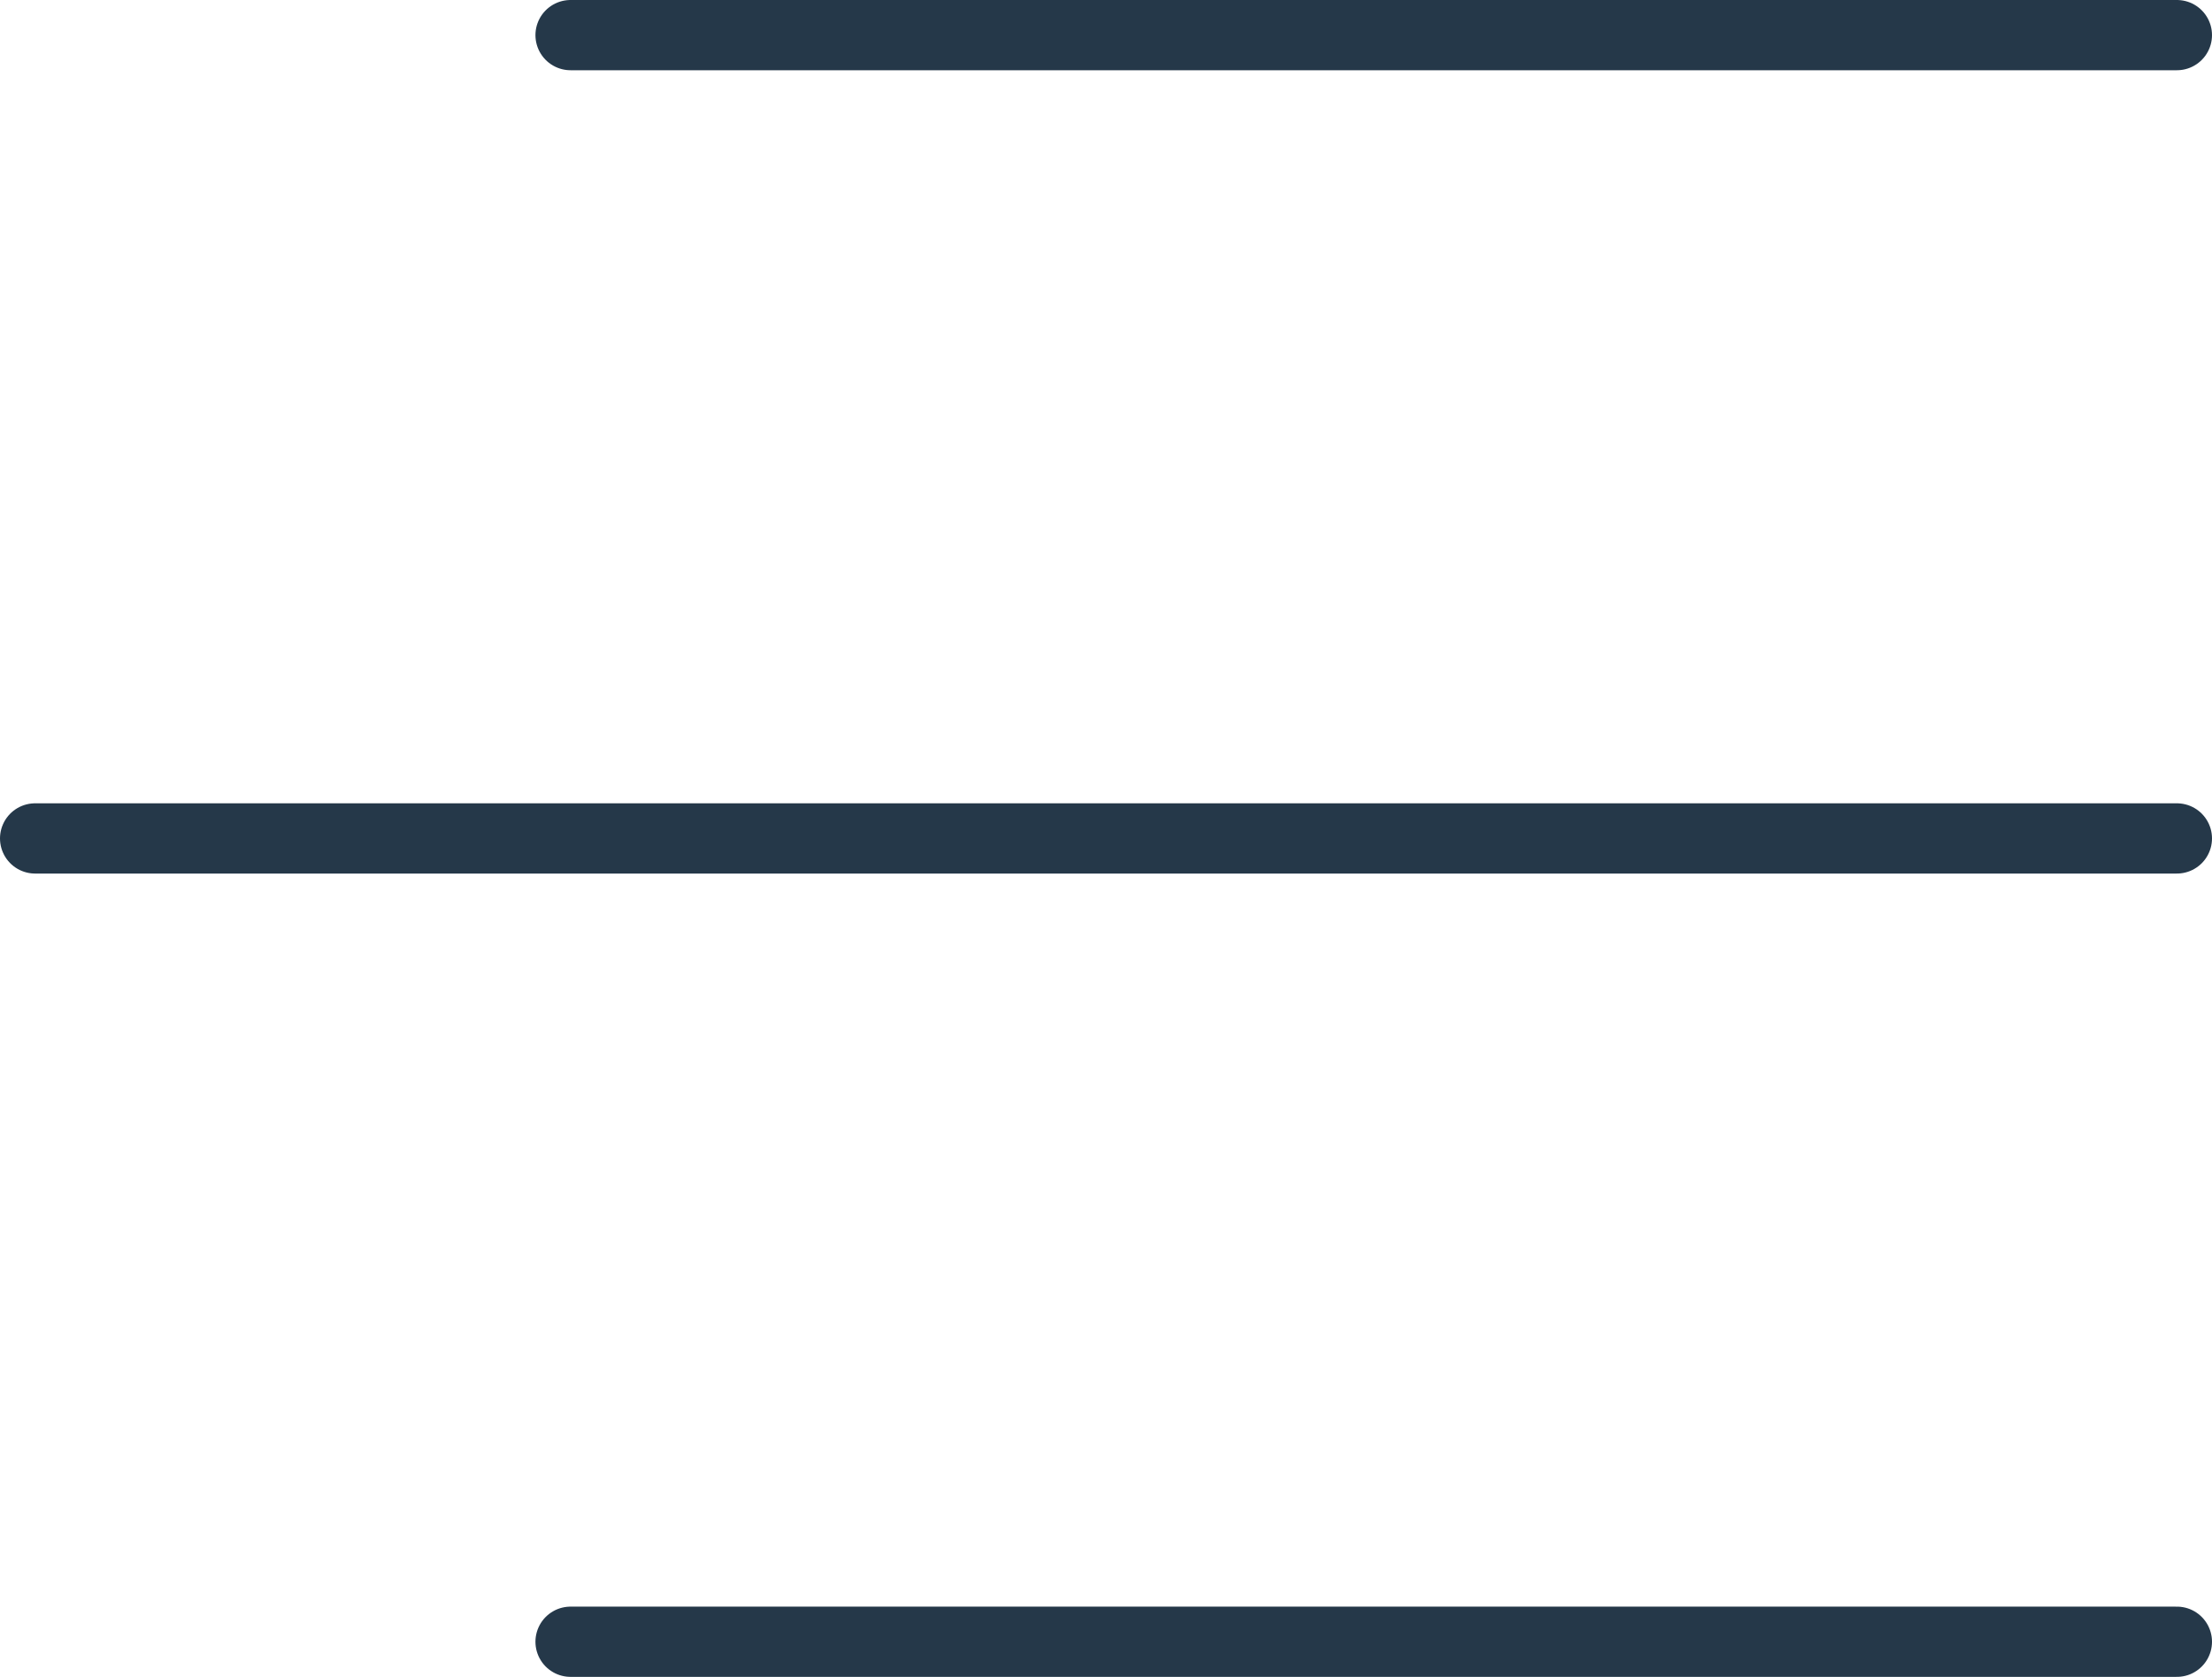 <svg xmlns="http://www.w3.org/2000/svg" viewBox="0 0 50.4 38.2"><defs><style>.cls-1{fill:none;stroke:#253849;stroke-linecap:round;stroke-width:1.6px;}</style></defs><g id="Layer_2" data-name="Layer 2"><g id="レイヤー_1" data-name="レイヤー 1"><g id="Group_3119" data-name="Group 3119"><line id="Line_4" data-name="Line 4" class="cls-1" x1="49.6" y1="37.4" x2="13" y2="37.4"/><line id="Line_5" data-name="Line 5" class="cls-1" x1="49.6" y1="19.1" x2="0.8" y2="19.1"/><line id="Line_6" data-name="Line 6" class="cls-1" x1="49.6" y1="0.8" x2="13" y2="0.8"/></g></g></g></svg>